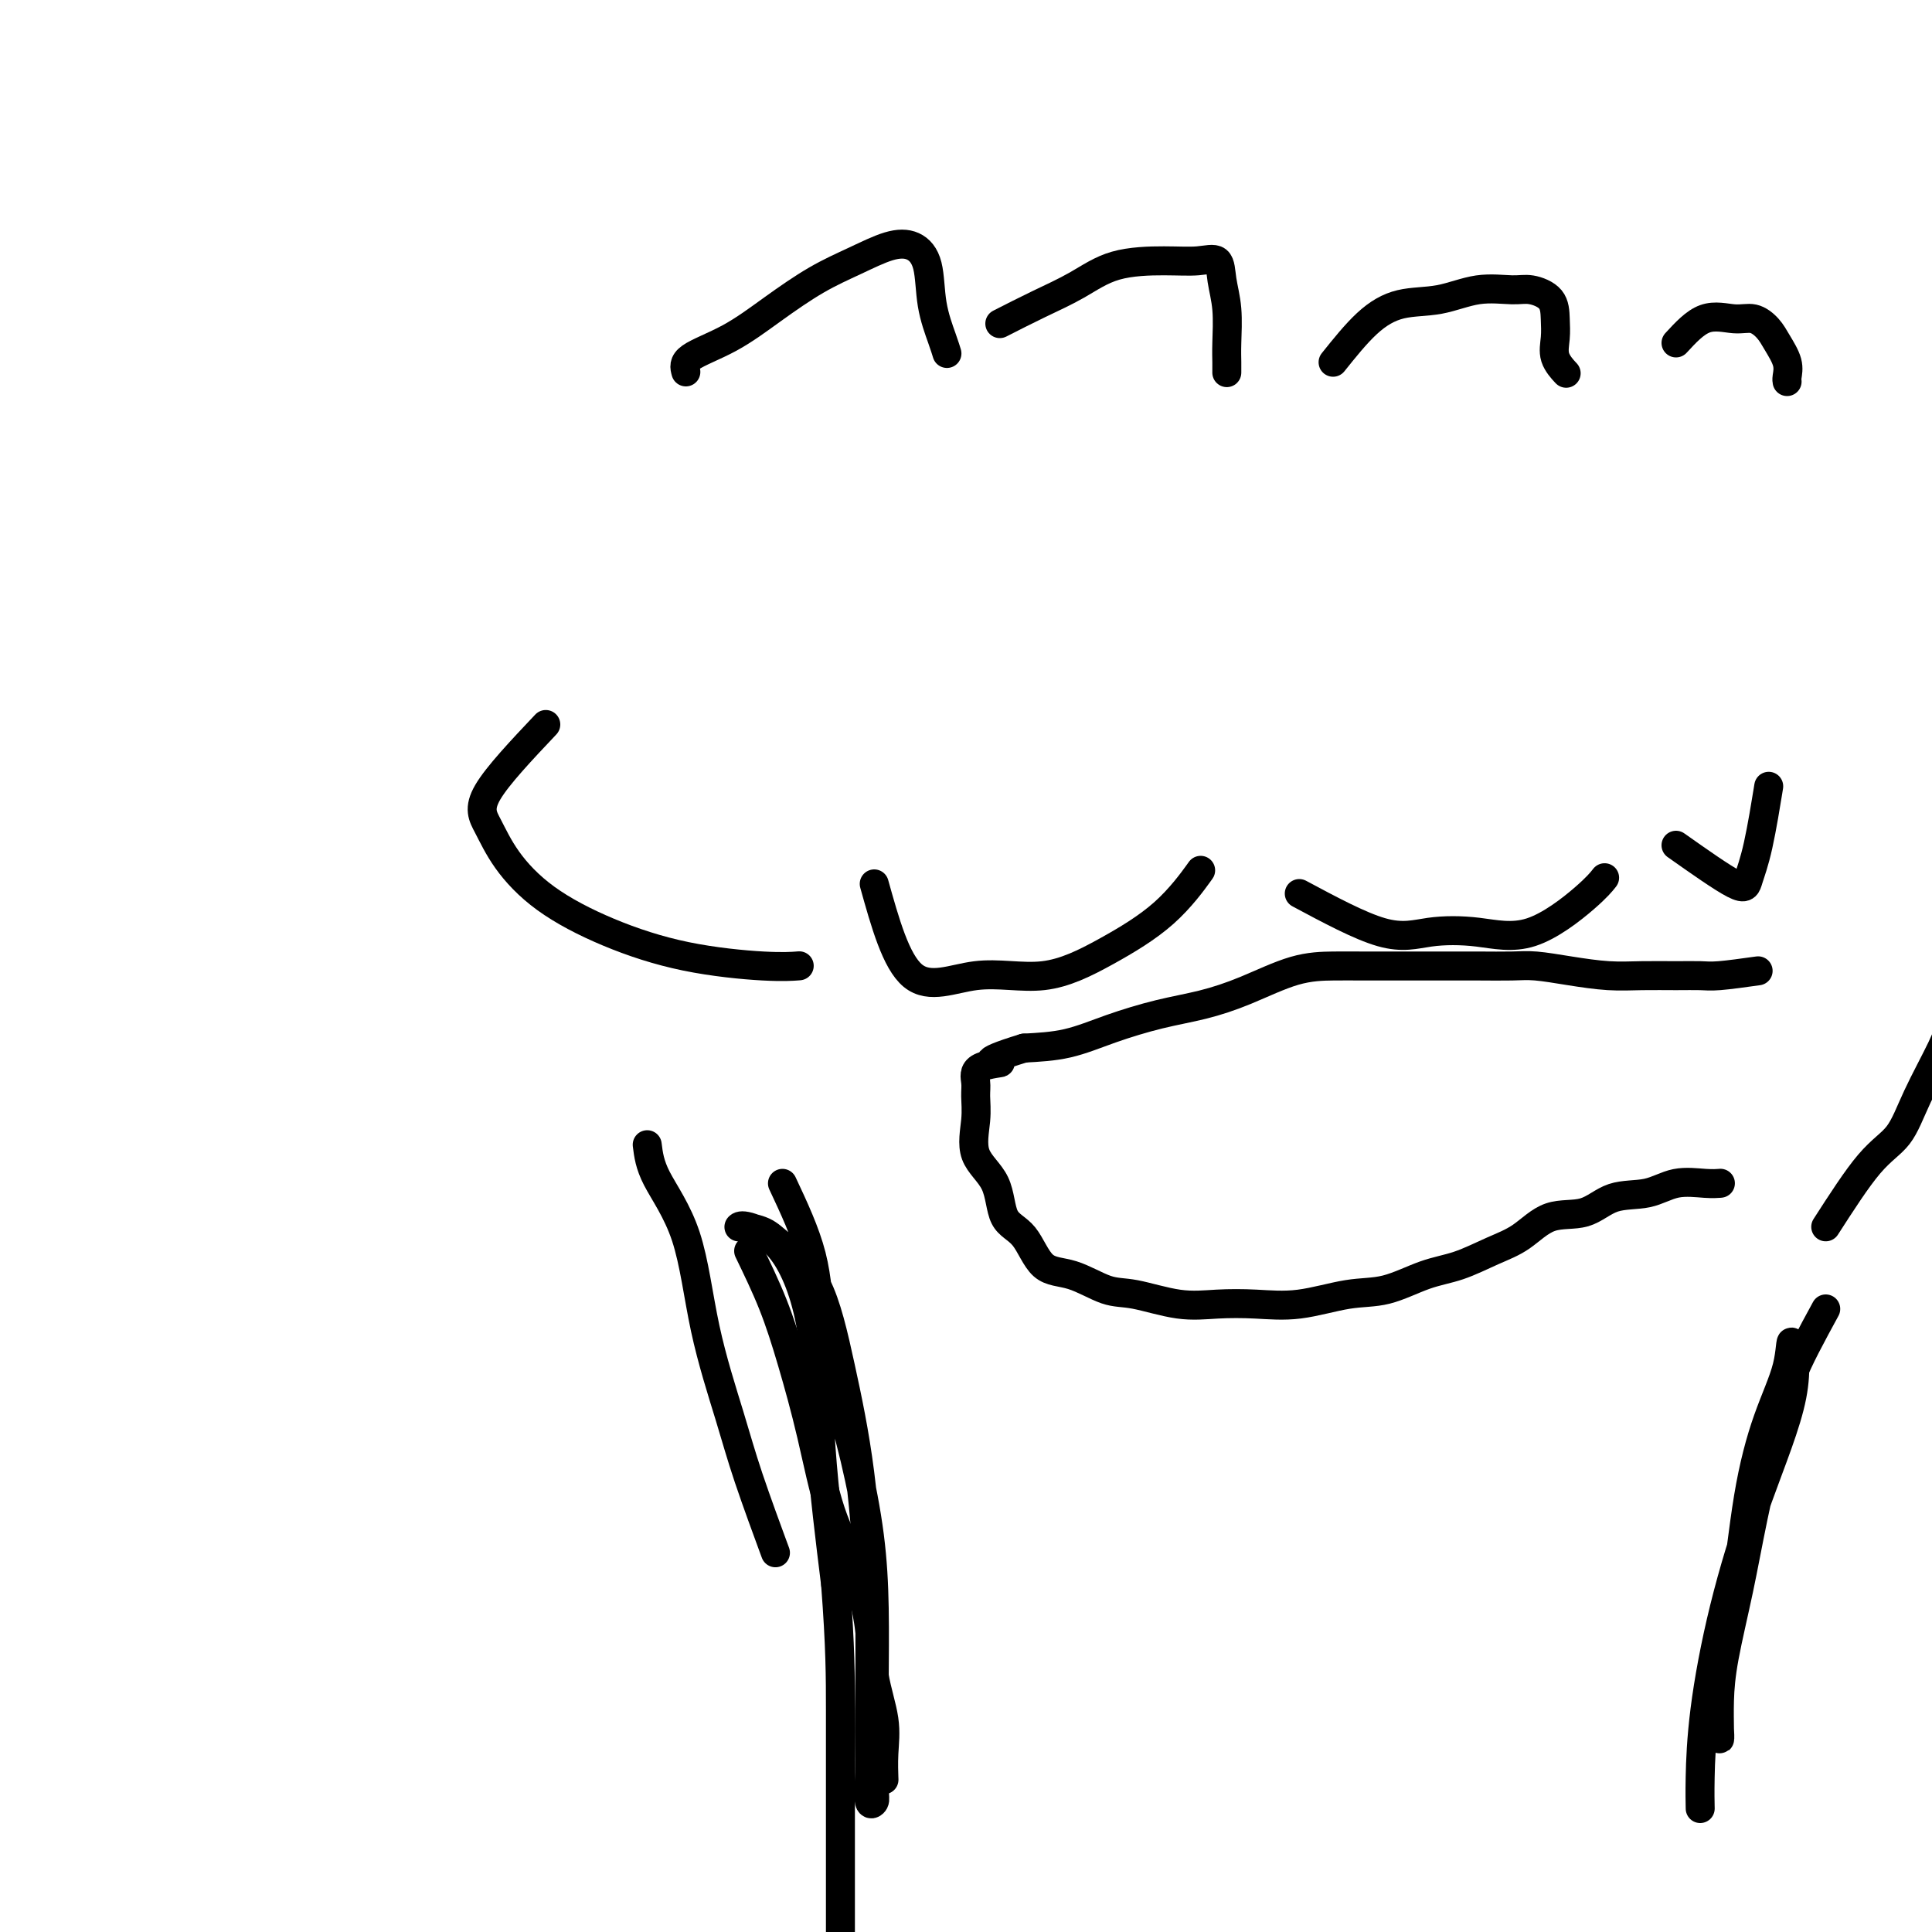 <svg viewBox='0 0 400 400' version='1.1' xmlns='http://www.w3.org/2000/svg' xmlns:xlink='http://www.w3.org/1999/xlink'><g fill='none' stroke='#000000' stroke-width='6' stroke-linecap='round' stroke-linejoin='round'><path d='M113,150c-4.994,5.284 -9.989,10.569 -12,14c-2.011,3.431 -1.040,5.009 0,7c1.040,1.991 2.149,4.394 4,7c1.851,2.606 4.444,5.416 8,8c3.556,2.584 8.074,4.941 13,7c4.926,2.059 10.258,3.820 16,5c5.742,1.180 11.892,1.779 16,2c4.108,0.221 6.174,0.063 7,0c0.826,-0.063 0.413,-0.032 0,0'/><path d='M181,183c2.250,8.058 4.500,16.116 8,19c3.500,2.884 8.249,0.593 13,0c4.751,-0.593 9.505,0.512 14,0c4.495,-0.512 8.731,-2.643 13,-5c4.269,-2.357 8.573,-4.942 12,-8c3.427,-3.058 5.979,-6.588 7,-8c1.021,-1.412 0.510,-0.706 0,0'/><path d='M269,185c6.288,3.368 12.576,6.737 17,8c4.424,1.263 6.982,0.422 10,0c3.018,-0.422 6.494,-0.425 10,0c3.506,0.425 7.043,1.279 11,0c3.957,-1.279 8.335,-4.690 11,-7c2.665,-2.310 3.619,-3.517 4,-4c0.381,-0.483 0.191,-0.241 0,0'/><path d='M347,175c4.777,3.370 9.553,6.740 12,8c2.447,1.260 2.563,0.410 3,-1c0.437,-1.410 1.195,-3.380 2,-7c0.805,-3.620 1.659,-8.892 2,-11c0.341,-2.108 0.171,-1.054 0,0'/><path d='M142,77c-0.269,-0.955 -0.539,-1.911 1,-3c1.539,-1.089 4.886,-2.313 8,-4c3.114,-1.687 5.995,-3.838 9,-6c3.005,-2.162 6.133,-4.336 9,-6c2.867,-1.664 5.474,-2.818 8,-4c2.526,-1.182 4.971,-2.392 7,-3c2.029,-0.608 3.644,-0.614 5,0c1.356,0.614 2.455,1.850 3,4c0.545,2.150 0.538,5.216 1,8c0.462,2.784 1.394,5.288 2,7c0.606,1.712 0.888,2.632 1,3c0.112,0.368 0.056,0.184 0,0'/><path d='M207,67c2.650,-1.350 5.299,-2.701 8,-4c2.701,-1.299 5.452,-2.547 8,-4c2.548,-1.453 4.892,-3.111 8,-4c3.108,-0.889 6.980,-1.010 10,-1c3.020,0.010 5.187,0.151 7,0c1.813,-0.151 3.270,-0.595 4,0c0.730,0.595 0.731,2.230 1,4c0.269,1.770 0.804,3.676 1,6c0.196,2.324 0.053,5.066 0,7c-0.053,1.934 -0.014,3.059 0,4c0.014,0.941 0.004,1.697 0,2c-0.004,0.303 -0.002,0.151 0,0'/><path d='M276,75c2.357,-2.942 4.714,-5.884 7,-8c2.286,-2.116 4.501,-3.405 7,-4c2.499,-0.595 5.283,-0.495 8,-1c2.717,-0.505 5.369,-1.616 8,-2c2.631,-0.384 5.241,-0.042 7,0c1.759,0.042 2.665,-0.215 4,0c1.335,0.215 3.097,0.902 4,2c0.903,1.098 0.946,2.606 1,4c0.054,1.394 0.117,2.673 0,4c-0.117,1.327 -0.416,2.704 0,4c0.416,1.296 1.547,2.513 2,3c0.453,0.487 0.226,0.243 0,0'/><path d='M347,71c1.957,-2.125 3.913,-4.250 6,-5c2.087,-0.750 4.304,-0.126 6,0c1.696,0.126 2.871,-0.247 4,0c1.129,0.247 2.211,1.114 3,2c0.789,0.886 1.283,1.793 2,3c0.717,1.207 1.656,2.715 2,4c0.344,1.285 0.093,2.346 0,3c-0.093,0.654 -0.026,0.901 0,1c0.026,0.099 0.013,0.049 0,0'/><path d='M364,201c-3.035,0.423 -6.069,0.846 -8,1c-1.931,0.154 -2.758,0.038 -4,0c-1.242,-0.038 -2.898,0.000 -5,0c-2.102,-0.000 -4.650,-0.038 -7,0c-2.350,0.038 -4.503,0.154 -7,0c-2.497,-0.154 -5.339,-0.577 -8,-1c-2.661,-0.423 -5.140,-0.845 -7,-1c-1.860,-0.155 -3.101,-0.041 -5,0c-1.899,0.041 -4.457,0.011 -7,0c-2.543,-0.011 -5.073,-0.003 -7,0c-1.927,0.003 -3.253,0.001 -5,0c-1.747,-0.001 -3.917,-0.002 -6,0c-2.083,0.002 -4.080,0.007 -6,0c-1.920,-0.007 -3.762,-0.025 -6,0c-2.238,0.025 -4.871,0.092 -8,1c-3.129,0.908 -6.752,2.656 -10,4c-3.248,1.344 -6.119,2.283 -9,3c-2.881,0.717 -5.772,1.213 -9,2c-3.228,0.787 -6.792,1.866 -10,3c-3.208,1.134 -6.059,2.324 -9,3c-2.941,0.676 -5.970,0.838 -9,1'/><path d='M212,217c-10.807,3.288 -5.823,3.010 -5,3c0.823,-0.010 -2.515,0.250 -4,1c-1.485,0.750 -1.116,1.989 -1,3c0.116,1.011 -0.021,1.794 0,3c0.021,1.206 0.200,2.837 0,5c-0.200,2.163 -0.779,4.860 0,7c0.779,2.140 2.915,3.723 4,6c1.085,2.277 1.118,5.248 2,7c0.882,1.752 2.612,2.285 4,4c1.388,1.715 2.434,4.611 4,6c1.566,1.389 3.651,1.272 6,2c2.349,0.728 4.960,2.300 7,3c2.040,0.700 3.507,0.529 6,1c2.493,0.471 6.012,1.583 9,2c2.988,0.417 5.443,0.139 8,0c2.557,-0.139 5.214,-0.138 8,0c2.786,0.138 5.702,0.414 9,0c3.298,-0.414 6.978,-1.518 10,-2c3.022,-0.482 5.384,-0.343 8,-1c2.616,-0.657 5.484,-2.110 8,-3c2.516,-0.890 4.678,-1.216 7,-2c2.322,-0.784 4.803,-2.025 7,-3c2.197,-0.975 4.109,-1.685 6,-3c1.891,-1.315 3.760,-3.236 6,-4c2.240,-0.764 4.851,-0.373 7,-1c2.149,-0.627 3.837,-2.273 6,-3c2.163,-0.727 4.801,-0.535 7,-1c2.199,-0.465 3.961,-1.589 6,-2c2.039,-0.411 4.357,-0.111 6,0c1.643,0.111 2.612,0.032 3,0c0.388,-0.032 0.194,-0.016 0,0'/><path d='M378,254c3.209,-4.987 6.419,-9.974 9,-13c2.581,-3.026 4.534,-4.090 6,-6c1.466,-1.910 2.444,-4.667 4,-8c1.556,-3.333 3.688,-7.244 5,-10c1.312,-2.756 1.803,-4.359 2,-5c0.197,-0.641 0.098,-0.321 0,0'/><path d='M134,237c0.252,2.050 0.505,4.100 2,7c1.495,2.900 4.233,6.650 6,12c1.767,5.350 2.562,12.301 4,19c1.438,6.699 3.520,13.146 5,18c1.480,4.854 2.360,8.115 4,13c1.640,4.885 4.040,11.396 5,14c0.960,2.604 0.480,1.302 0,0'/><path d='M155,259c1.758,3.636 3.517,7.271 5,11c1.483,3.729 2.692,7.551 4,12c1.308,4.449 2.716,9.526 4,15c1.284,5.474 2.443,11.344 4,16c1.557,4.656 3.514,8.099 5,12c1.486,3.901 2.503,8.261 3,12c0.497,3.739 0.473,6.855 1,10c0.527,3.145 1.605,6.317 2,9c0.395,2.683 0.106,4.876 0,7c-0.106,2.124 -0.030,4.178 0,5c0.030,0.822 0.015,0.411 0,0'/><path d='M162,245c2.374,5.055 4.748,10.110 6,15c1.252,4.890 1.383,9.616 2,14c0.617,4.384 1.720,8.426 3,13c1.280,4.574 2.735,9.681 4,15c1.265,5.319 2.339,10.850 3,16c0.661,5.150 0.910,9.919 1,15c0.090,5.081 0.020,10.476 0,15c-0.020,4.524 0.009,8.179 0,12c-0.009,3.821 -0.055,7.807 0,10c0.055,2.193 0.212,2.591 0,3c-0.212,0.409 -0.793,0.829 -1,0c-0.207,-0.829 -0.039,-2.908 0,-6c0.039,-3.092 -0.051,-7.196 0,-13c0.051,-5.804 0.243,-13.309 0,-22c-0.243,-8.691 -0.920,-18.570 -2,-27c-1.080,-8.430 -2.562,-15.411 -4,-22c-1.438,-6.589 -2.831,-12.784 -5,-17c-2.169,-4.216 -5.115,-6.452 -7,-8c-1.885,-1.548 -2.709,-2.407 -4,-3c-1.291,-0.593 -3.050,-0.920 -4,-1c-0.950,-0.080 -1.090,0.088 -1,0c0.090,-0.088 0.411,-0.432 2,0c1.589,0.432 4.447,1.642 7,5c2.553,3.358 4.803,8.866 6,16c1.197,7.134 1.342,15.896 2,25c0.658,9.104 1.829,18.552 3,28'/><path d='M173,328c1.000,13.077 1.000,19.269 1,26c0.000,6.731 0.000,14.000 0,21c0.000,7.000 0.000,13.732 0,20c0.000,6.268 0.000,12.072 0,15c0.000,2.928 0.000,2.979 0,3c0.000,0.021 0.000,0.010 0,0'/><path d='M378,271c-2.909,5.346 -5.818,10.691 -7,14c-1.182,3.309 -0.639,4.581 -1,6c-0.361,1.419 -1.628,2.986 -3,7c-1.372,4.014 -2.851,10.476 -4,16c-1.149,5.524 -1.968,10.111 -3,15c-1.032,4.889 -2.276,10.081 -3,14c-0.724,3.919 -0.929,6.565 -1,9c-0.071,2.435 -0.010,4.659 0,6c0.010,1.341 -0.031,1.797 0,2c0.031,0.203 0.135,0.152 0,-2c-0.135,-2.152 -0.509,-6.404 0,-11c0.509,-4.596 1.900,-9.537 3,-16c1.100,-6.463 1.908,-14.449 3,-21c1.092,-6.551 2.468,-11.667 4,-16c1.532,-4.333 3.218,-7.881 4,-11c0.782,-3.119 0.658,-5.807 1,-5c0.342,0.807 1.149,5.110 0,11c-1.149,5.890 -4.255,13.369 -7,21c-2.745,7.631 -5.128,15.415 -7,23c-1.872,7.585 -3.234,14.971 -4,21c-0.766,6.029 -0.937,10.700 -1,14c-0.063,3.300 -0.018,5.229 0,6c0.018,0.771 0.009,0.386 0,0'/></g>
</svg>